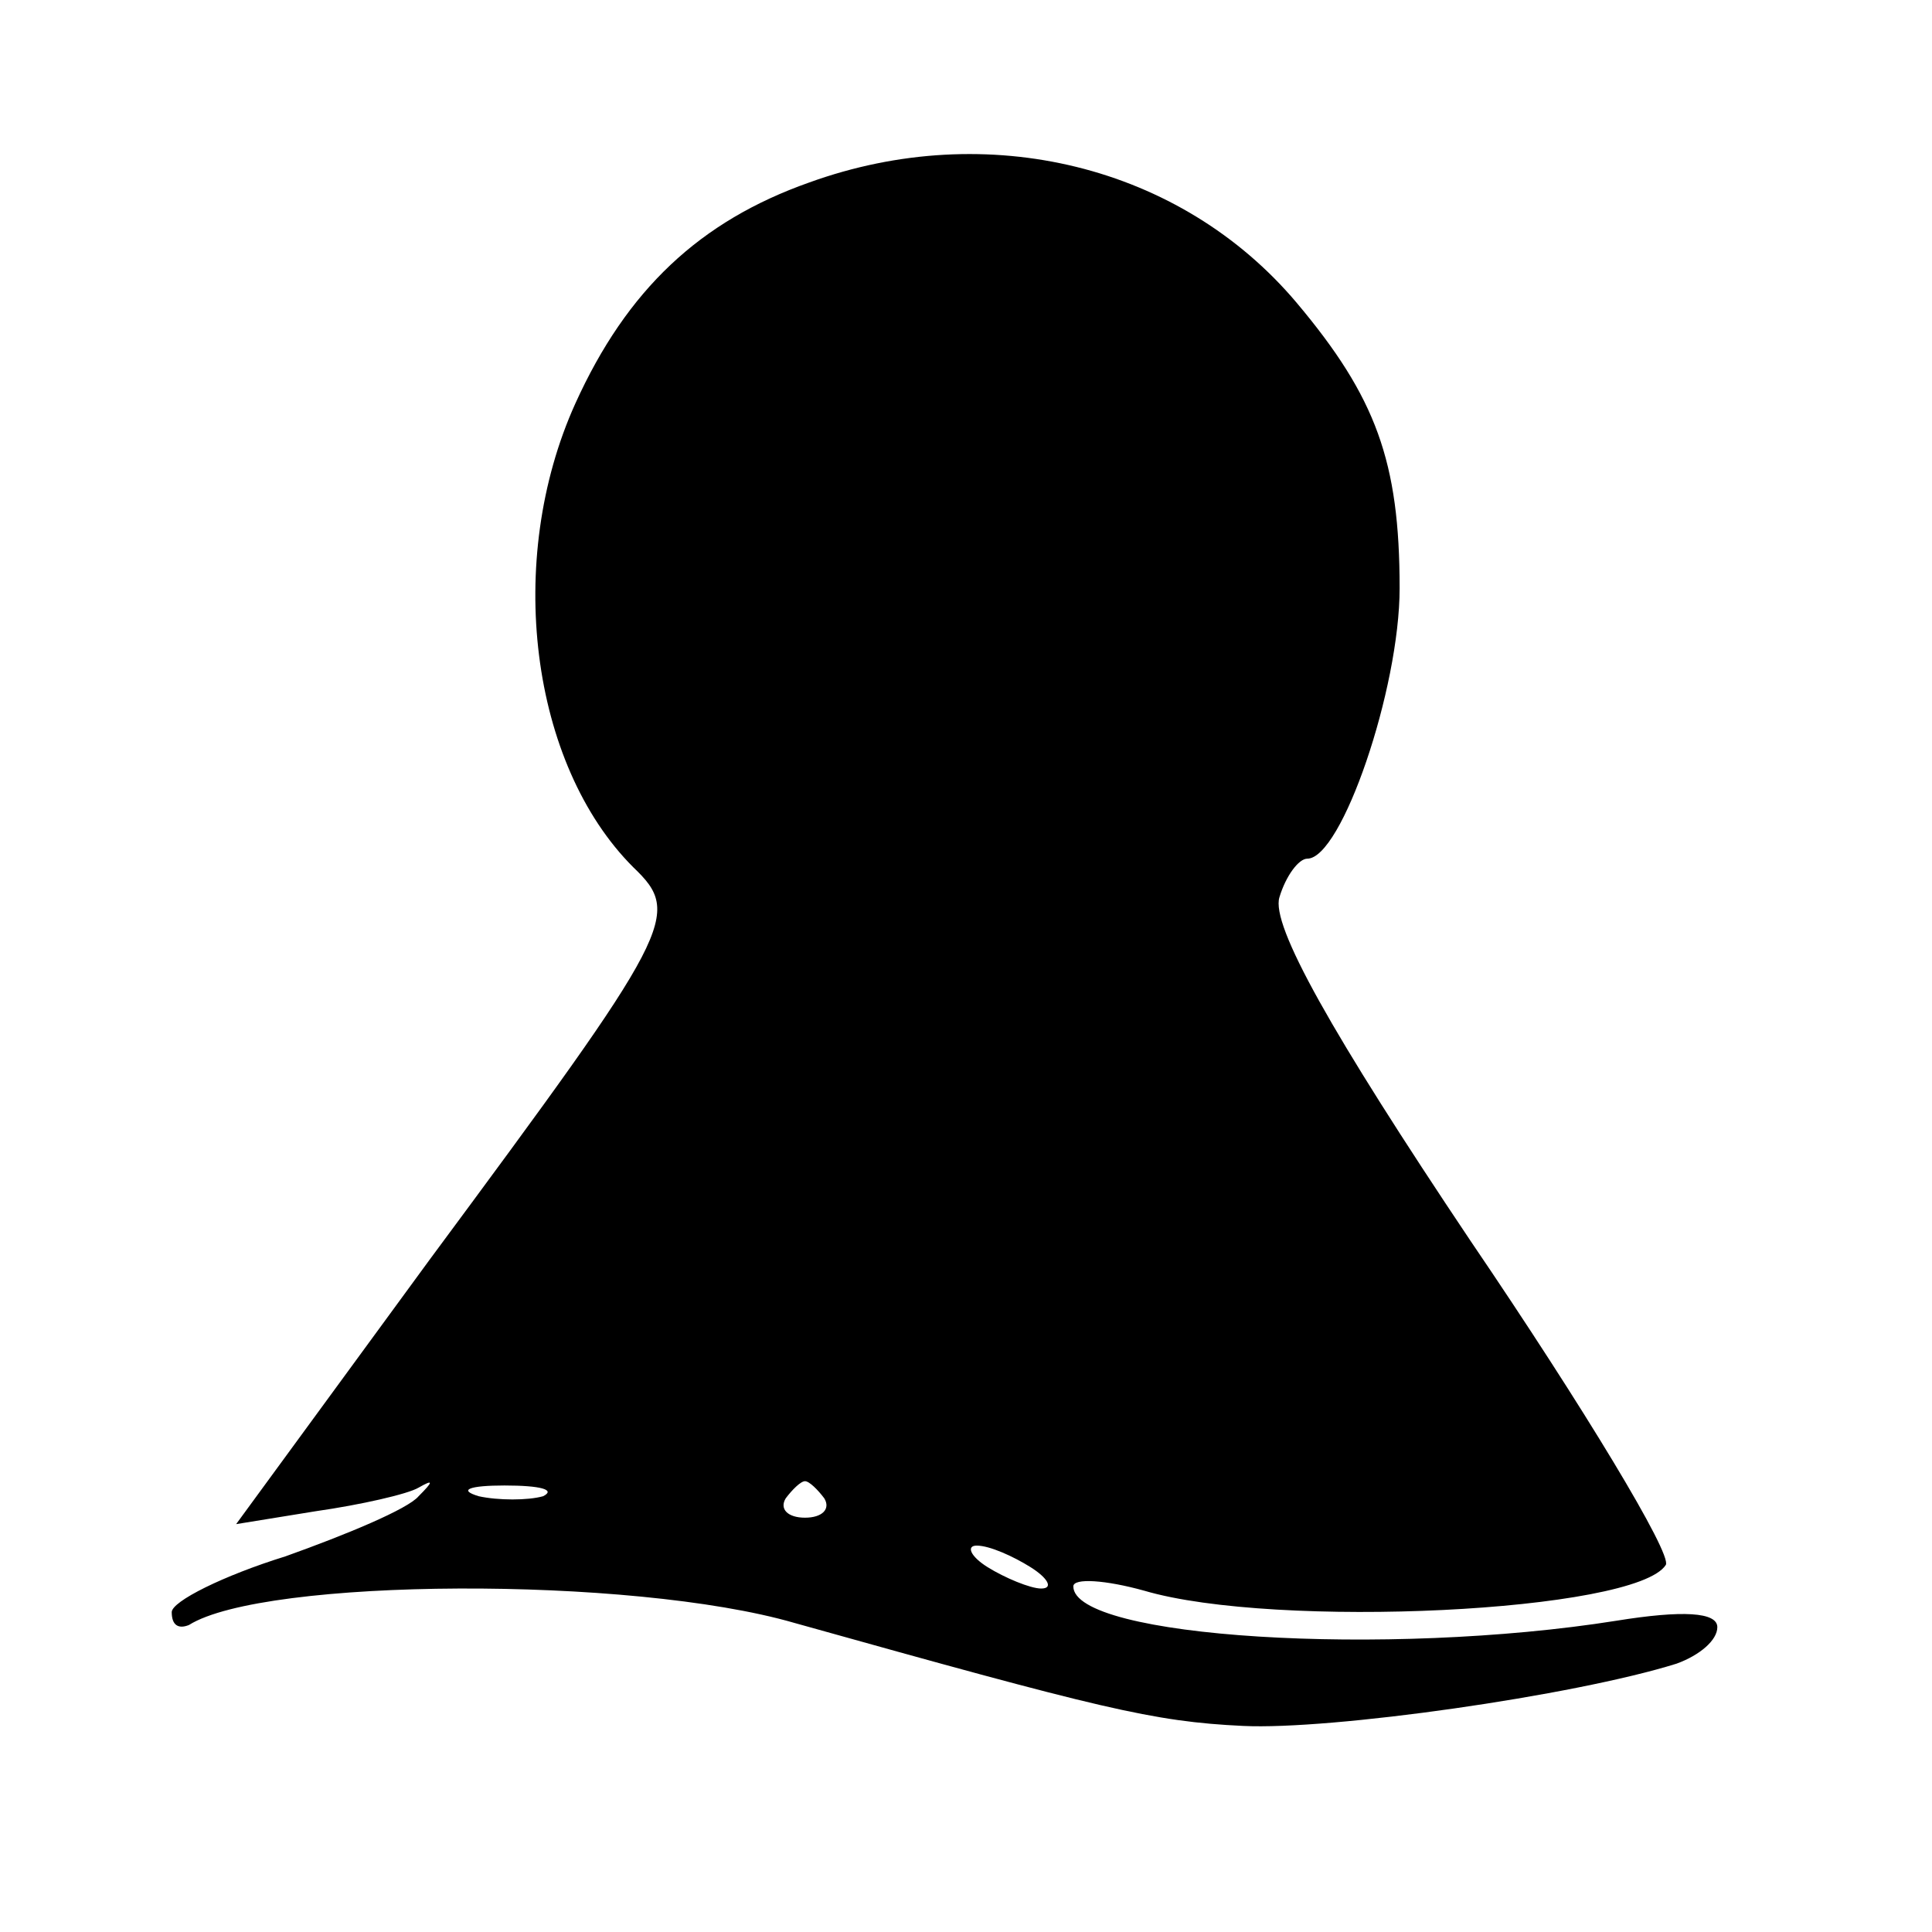 <?xml version="1.0" standalone="no"?>
<!DOCTYPE svg PUBLIC "-//W3C//DTD SVG 20010904//EN"
 "http://www.w3.org/TR/2001/REC-SVG-20010904/DTD/svg10.dtd">
<svg version="1.0" xmlns="http://www.w3.org/2000/svg"
 width="90pt" height="90pt" viewBox="0 0 90 90"
 preserveAspectRatio="xMidYMid meet">
<g transform="translate(0,90) scale(0.1,-0.1)"
fill="#000000" stroke="none">
<path d="M377 815 c-51 -18 -85 -50 -109 -103 -33 -73 -21 -168 27 -216 23
-22 19 -29 -95 -183 l-90 -123 37 6 c21 3 43 8 48 11 7 4 7 3 0 -4 -5 -6 -34
-18 -62 -28 -29 -9 -53 -21 -53 -26 0 -6 3 -8 8 -6 35 22 206 23 282 1 143
-40 167 -46 209 -48 41 -2 154 14 202 29 11 4 19 11 19 17 0 7 -16 8 -47 3
-107 -17 -253 -8 -253 16 0 4 15 3 33 -2 61 -18 229 -10 243 12 3 5 -38 73
-91 151 -65 97 -93 147 -89 160 3 10 9 18 13 18 16 0 43 79 43 126 0 59 -11
89 -48 133 -54 64 -144 86 -227 56z m-124 -612 c-7 -2 -21 -2 -30 0 -10 3 -4
5 12 5 17 0 24 -2 18 -5z m131 -1 c3 -5 -1 -9 -9 -9 -8 0 -12 4 -9 9 3 4 7 8
9 8 2 0 6 -4 9 -8z m96 -32 c8 -5 11 -10 5 -10 -5 0 -17 5 -25 10 -8 5 -10 10
-5 10 6 0 17 -5 25 -10z"/>
</g>
</svg>
